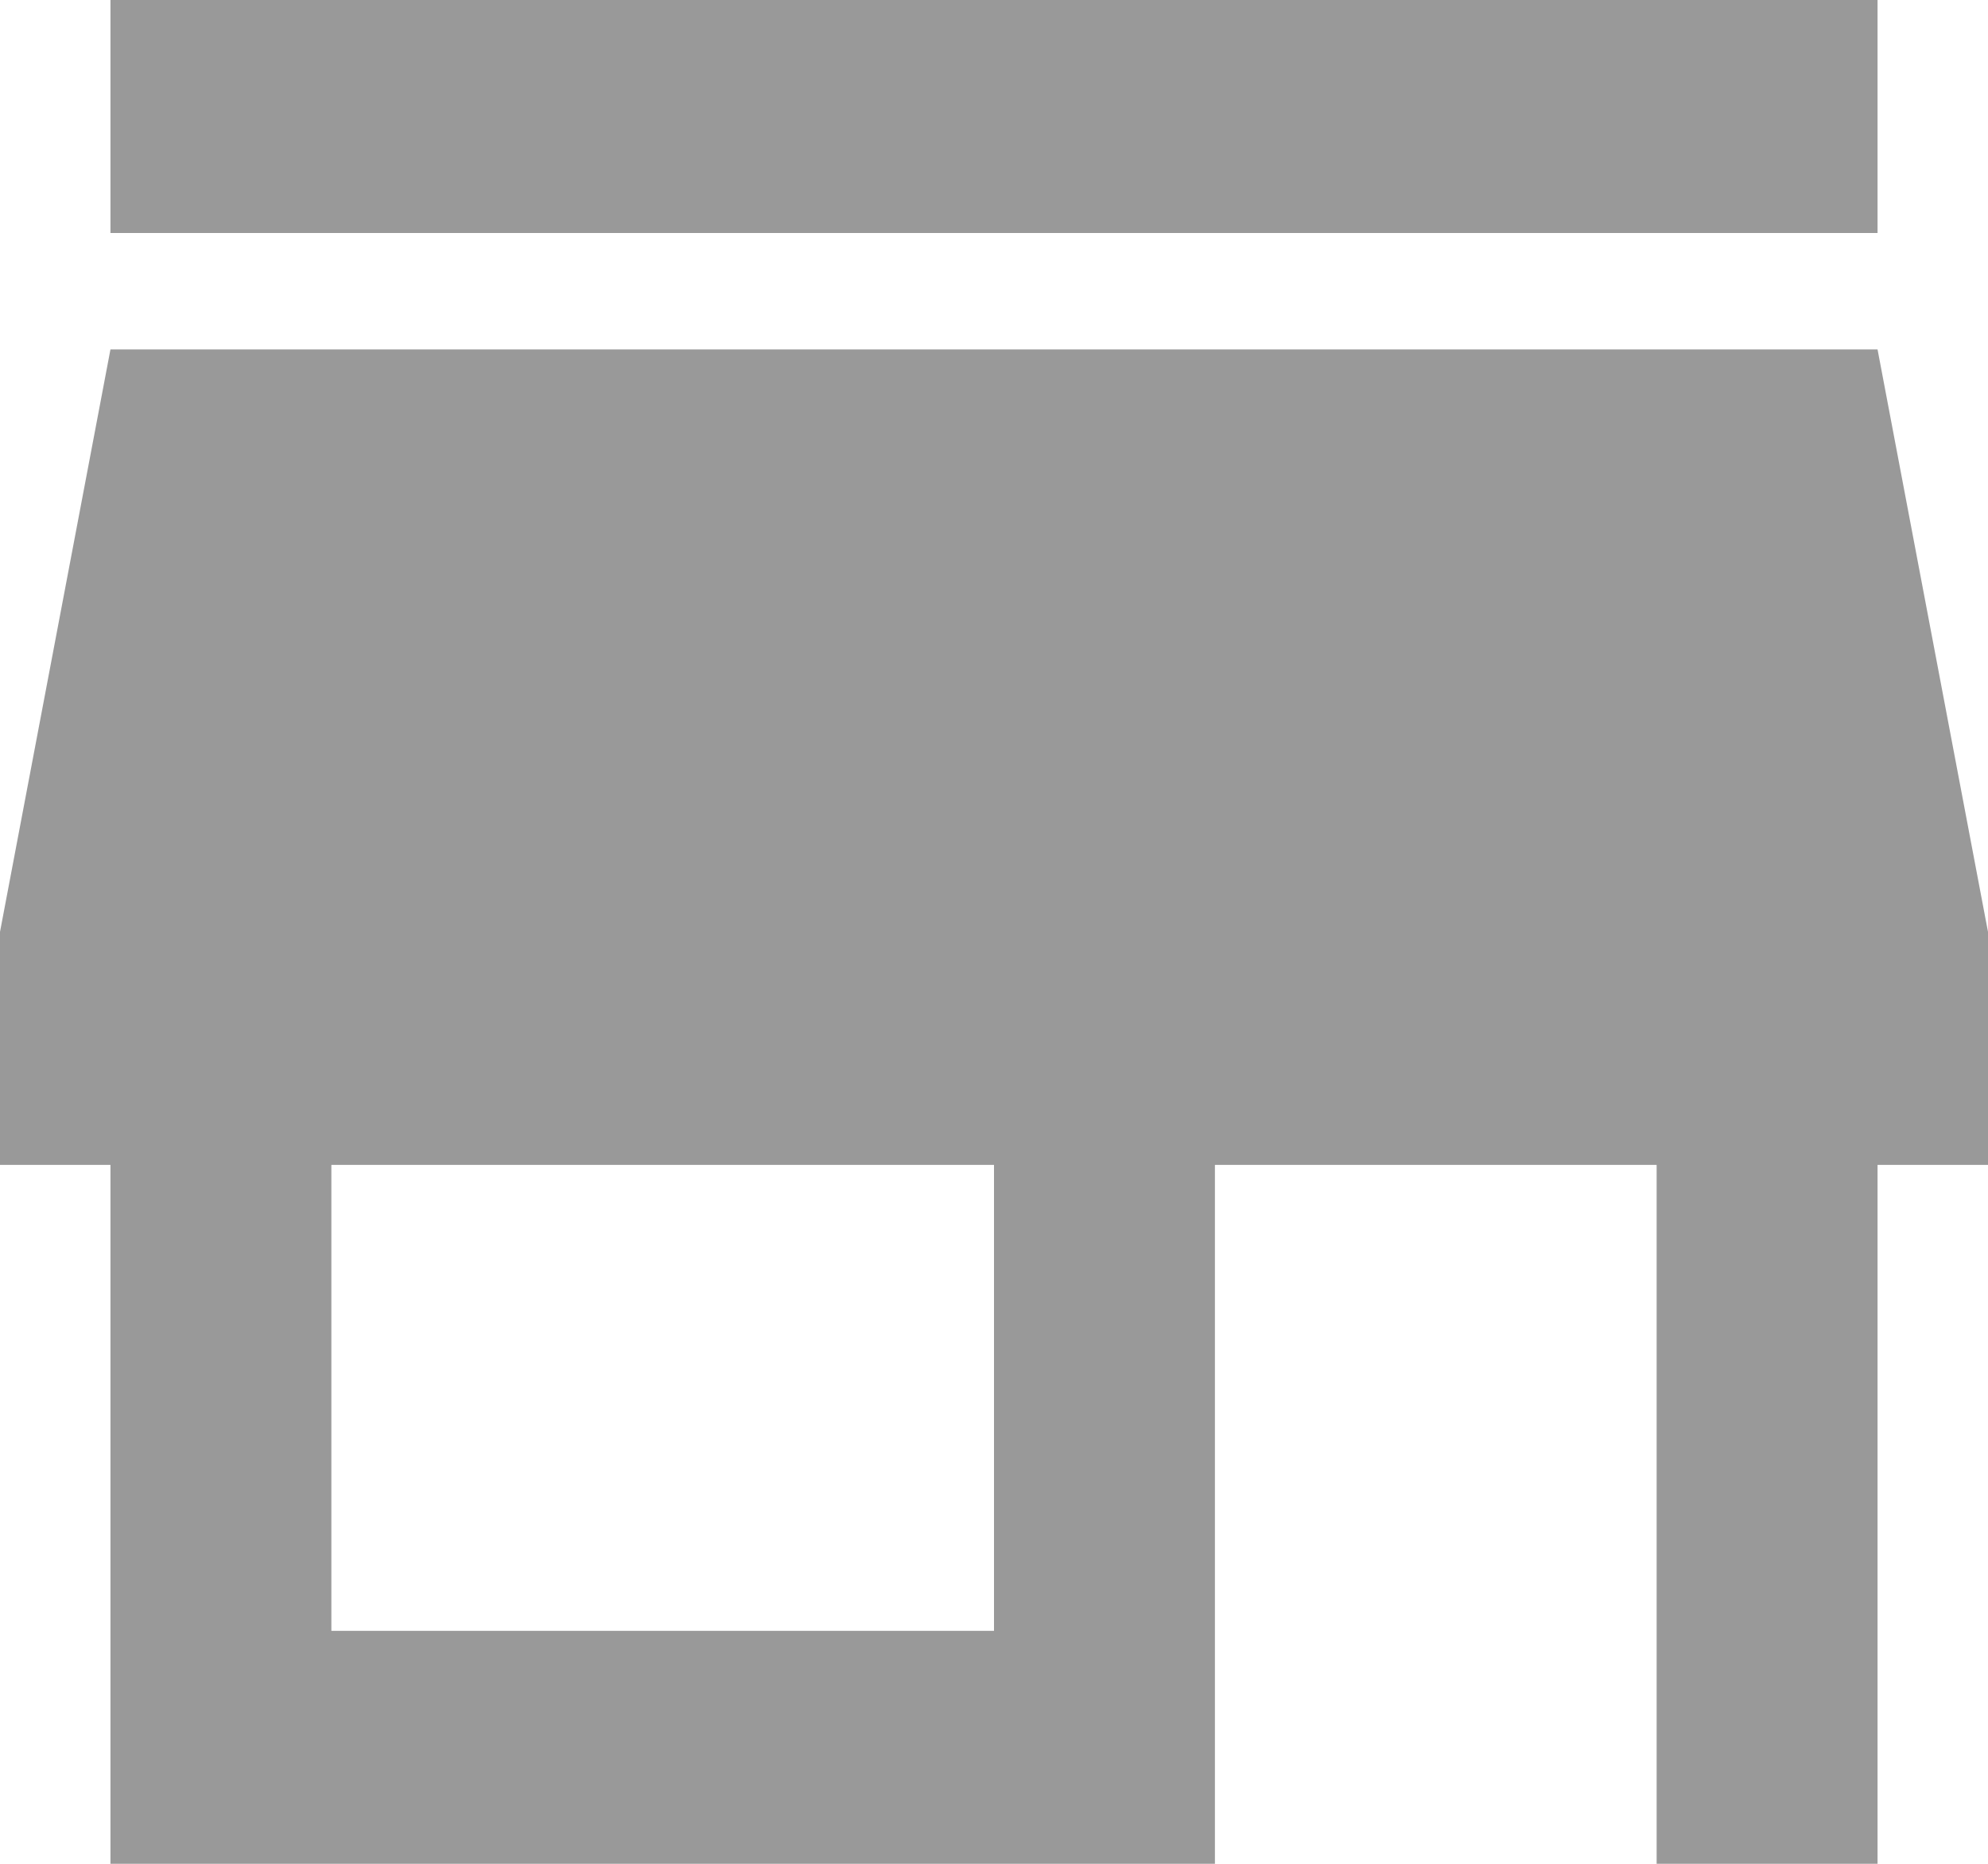 <svg width="16" height="15" viewBox="0 0 16 15" fill="none" xmlns="http://www.w3.org/2000/svg">
<path d="M15.111 0H0.889V1.875H15.111V0ZM16 9.375V7.5L15.111 2.812H0.889L0 7.5V9.375H0.889V15H9.778V9.375H13.333V15H15.111V9.375H16ZM8 13.125H2.667V9.375H8V13.125Z" fill="#999999"/>
</svg>
